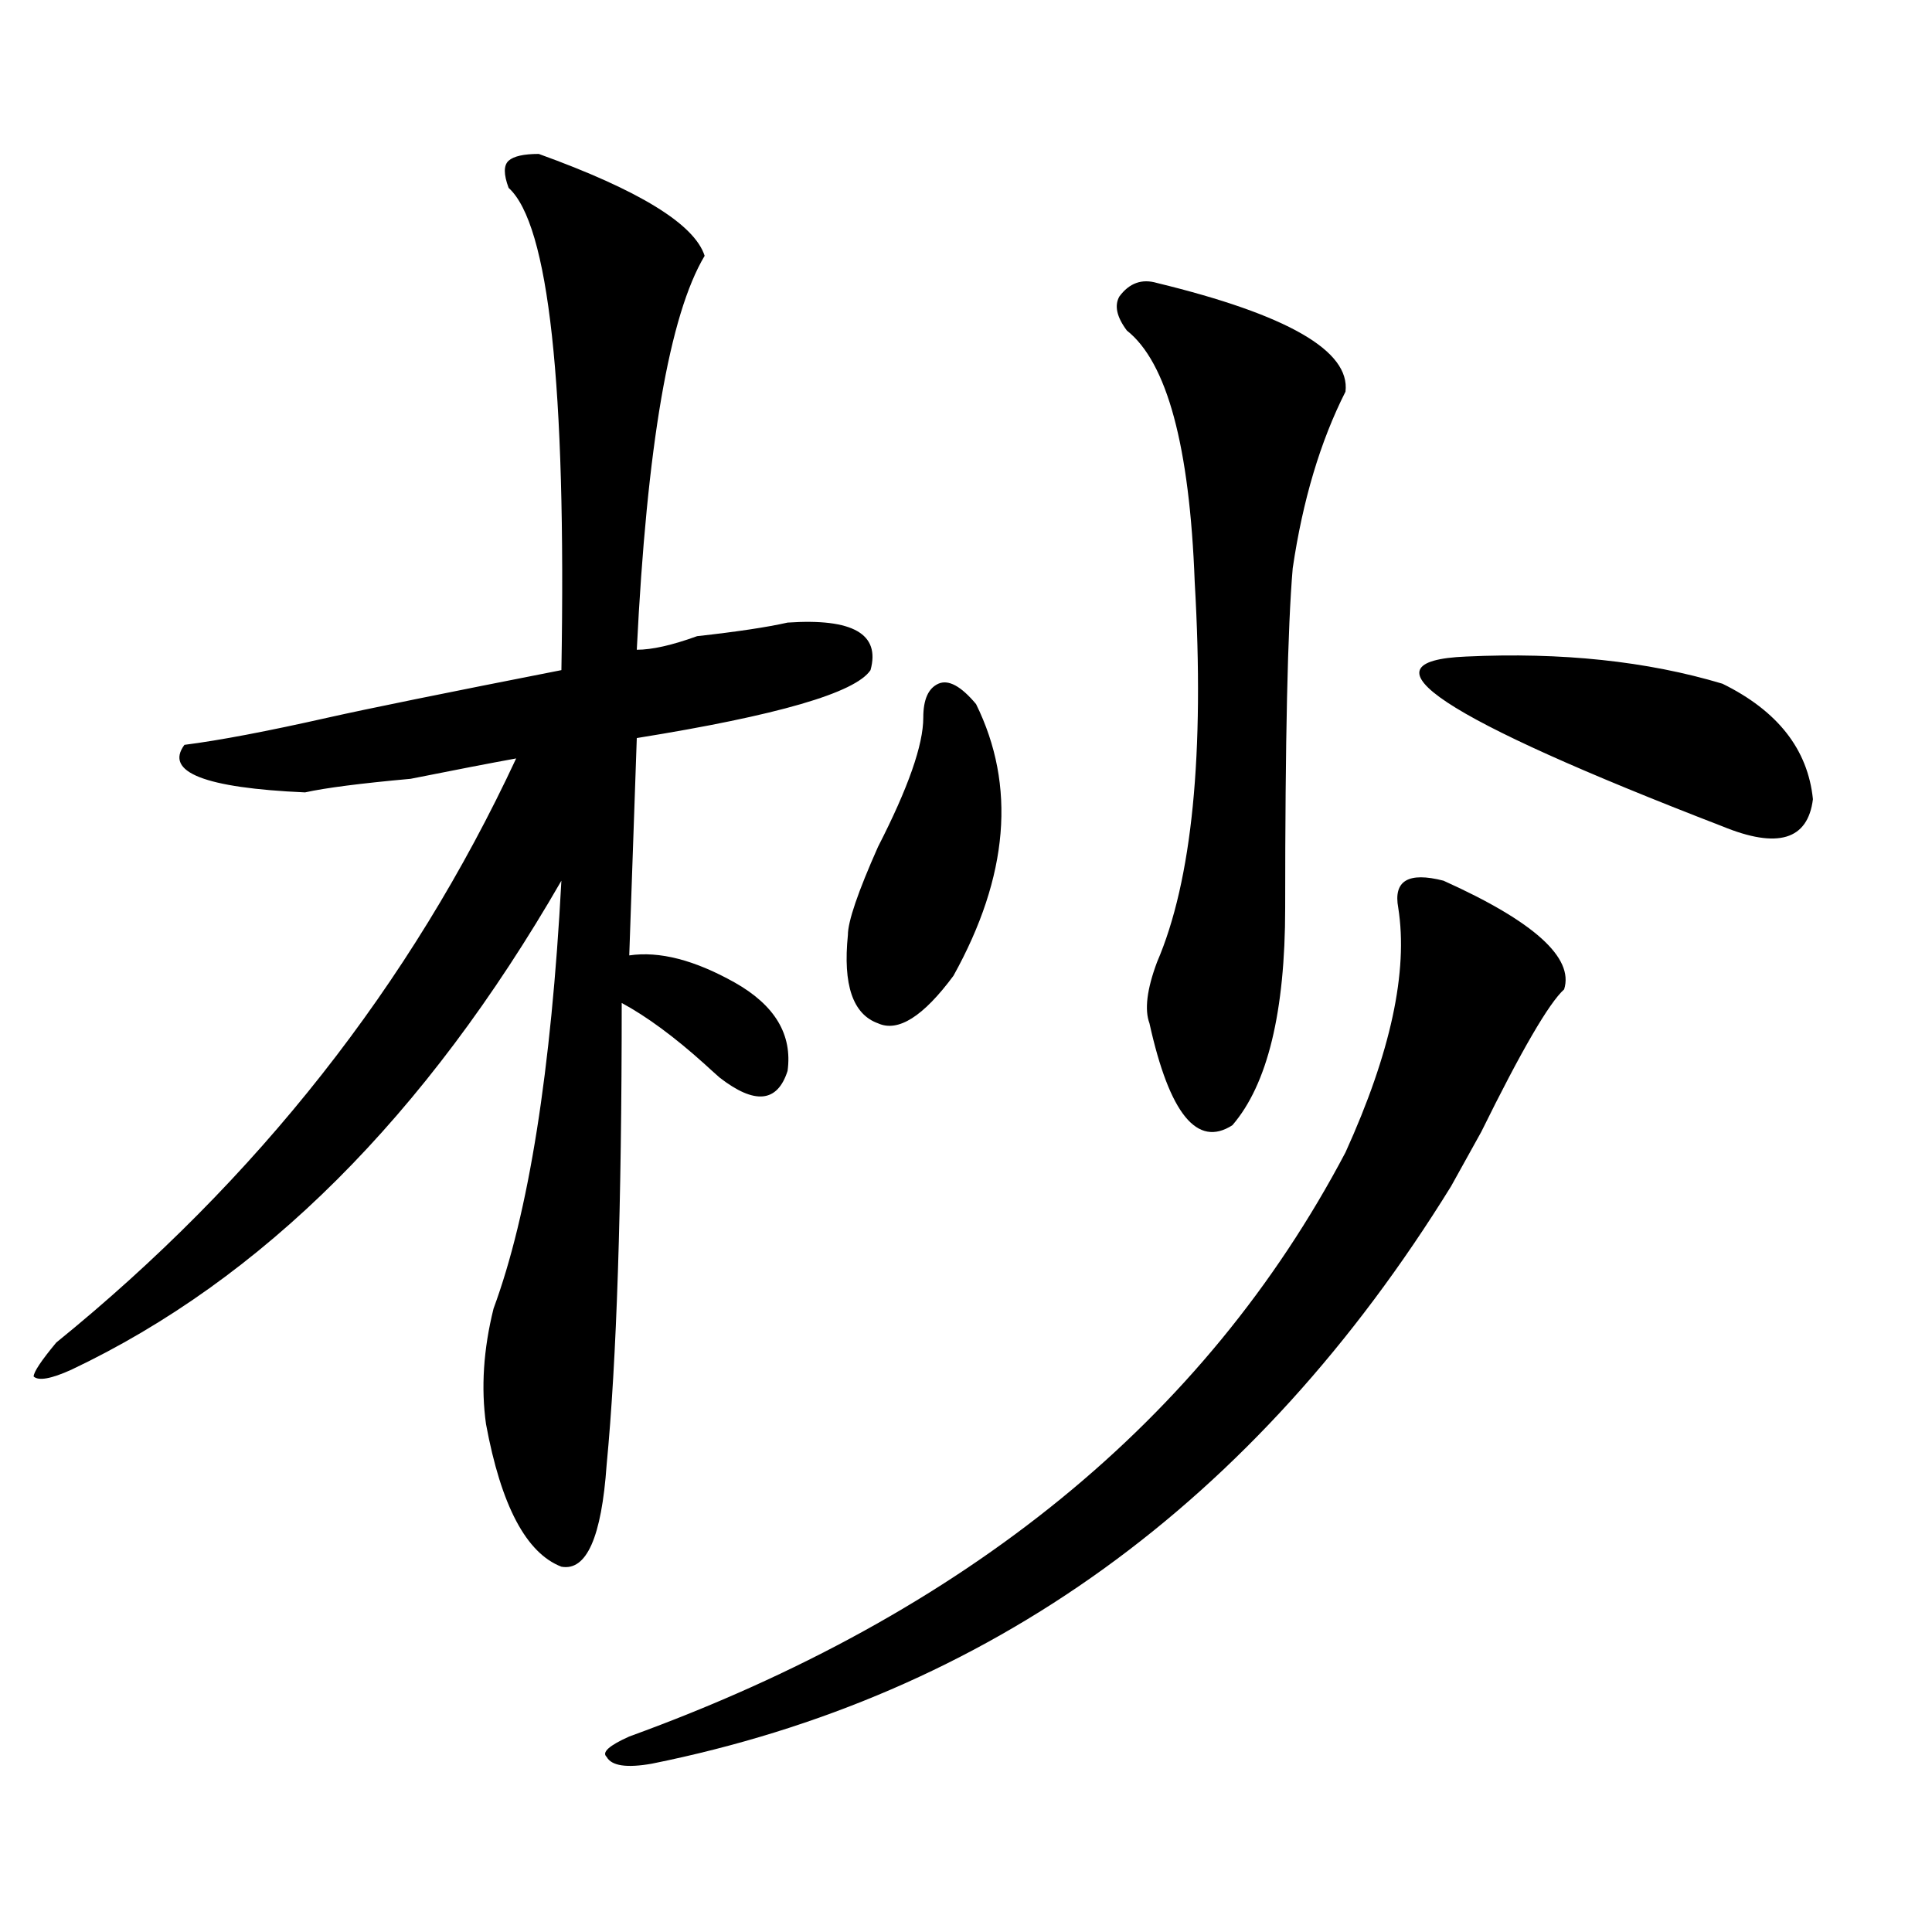 <?xml version="1.0" encoding="utf-8"?>
<!-- Generator: Adobe Illustrator 16.0.0, SVG Export Plug-In . SVG Version: 6.00 Build 0)  -->
<!DOCTYPE svg PUBLIC "-//W3C//DTD SVG 1.1//EN" "http://www.w3.org/Graphics/SVG/1.1/DTD/svg11.dtd">
<svg version="1.1" id="图层_1" xmlns="http://www.w3.org/2000/svg" xmlns:xlink="http://www.w3.org/1999/xlink" x="0px" y="0px"
	 width="1000px" height="1000px" viewBox="0 0 1000 1000" enable-background="new 0 0 1000 1000" xml:space="preserve">
<path d="M278.871,79.672c52.011,18.787,80.607,36.365,85.852,52.734c-18.231,30.487-29.938,98.438-35.121,203.906
	c7.805,0,18.17-2.307,31.219-7.031c20.792-2.307,36.401-4.669,46.828-7.031c33.779-2.307,48.108,5.878,42.926,24.609
	c-7.805,11.755-48.17,23.456-120.973,35.156l-3.902,112.5c15.609-2.307,33.779,2.362,54.633,14.063
	c20.792,11.755,29.877,26.971,27.316,45.703c-5.244,16.425-16.951,17.578-35.121,3.516c-2.622-2.307-5.244-4.669-7.805-7.031
	c-15.609-14.063-29.938-24.609-42.926-31.641c0,105.469-2.622,185.175-7.805,239.063c-2.622,37.518-10.427,55.096-23.414,52.734
	c-18.231-7.031-31.219-31.641-39.023-73.828c-2.622-18.732-1.342-38.672,3.902-59.766c18.17-49.219,29.877-123.047,35.121-221.484
	C220.336,577.737,135.765,662.112,36.926,708.969c-10.427,4.724-16.951,5.878-19.512,3.516c0-2.307,3.902-8.185,11.707-17.578
	c104.021-84.375,183.41-185.12,238.043-302.344c-13.049,2.362-31.219,5.878-54.633,10.547c-26.036,2.362-44.268,4.724-54.633,7.031
	c-52.072-2.307-72.864-10.547-62.438-24.609c18.17-2.307,42.926-7.031,74.145-14.063c20.792-4.669,61.096-12.854,120.973-24.609
	c2.561-147.656-6.524-230.823-27.316-249.609c-2.622-7.031-2.622-11.7,0-14.063C265.822,80.88,271.066,79.672,278.871,79.672z
	 M747.152,455.844c46.828,21.094,67.62,39.88,62.438,56.25c-7.805,7.031-22.134,31.641-42.926,73.828l-15.609,28.125
	C649.594,778.127,511.67,877.719,337.406,912.875c-13.049,2.307-20.854,1.153-23.414-3.516c-2.622-2.362,1.28-5.878,11.707-10.547
	c174.264-63.281,297.858-164.026,370.723-302.344c23.414-51.526,32.499-93.713,27.316-126.563
	C721.116,455.844,728.921,451.174,747.152,455.844z M477.891,371.469c0-9.338,2.561-15.216,7.805-17.578
	c5.183-2.307,11.707,1.208,19.512,10.547c20.792,42.188,16.89,89.099-11.707,140.625c-15.609,21.094-28.658,29.333-39.023,24.609
	c-13.049-4.669-18.231-19.885-15.609-45.703c0-7.031,5.183-22.247,15.609-45.703C470.086,407.833,477.891,385.531,477.891,371.469z
	 M598.863,146.469c67.62,16.425,100.119,35.156,97.559,56.25c-13.049,25.818-22.134,56.25-27.316,91.406
	c-2.622,30.487-3.902,89.099-3.902,175.781c0,53.943-9.146,91.406-27.316,112.5c-18.231,11.755-32.561-5.823-42.926-52.734
	c-2.622-7.031-1.342-17.578,3.902-31.641c18.17-42.188,24.694-107.776,19.512-196.875c-2.622-70.313-14.329-113.654-35.121-130.078
	c-5.244-7.031-6.524-12.854-3.902-17.578C584.534,146.469,591.059,144.161,598.863,146.469z M758.859,339.828
	c49.389-2.307,93.656,2.362,132.68,14.063c28.597,14.063,44.206,34.003,46.828,59.766c-2.622,21.094-18.231,25.818-46.828,14.063
	C745.811,371.469,701.604,342.19,758.859,339.828z"/>
</svg>
